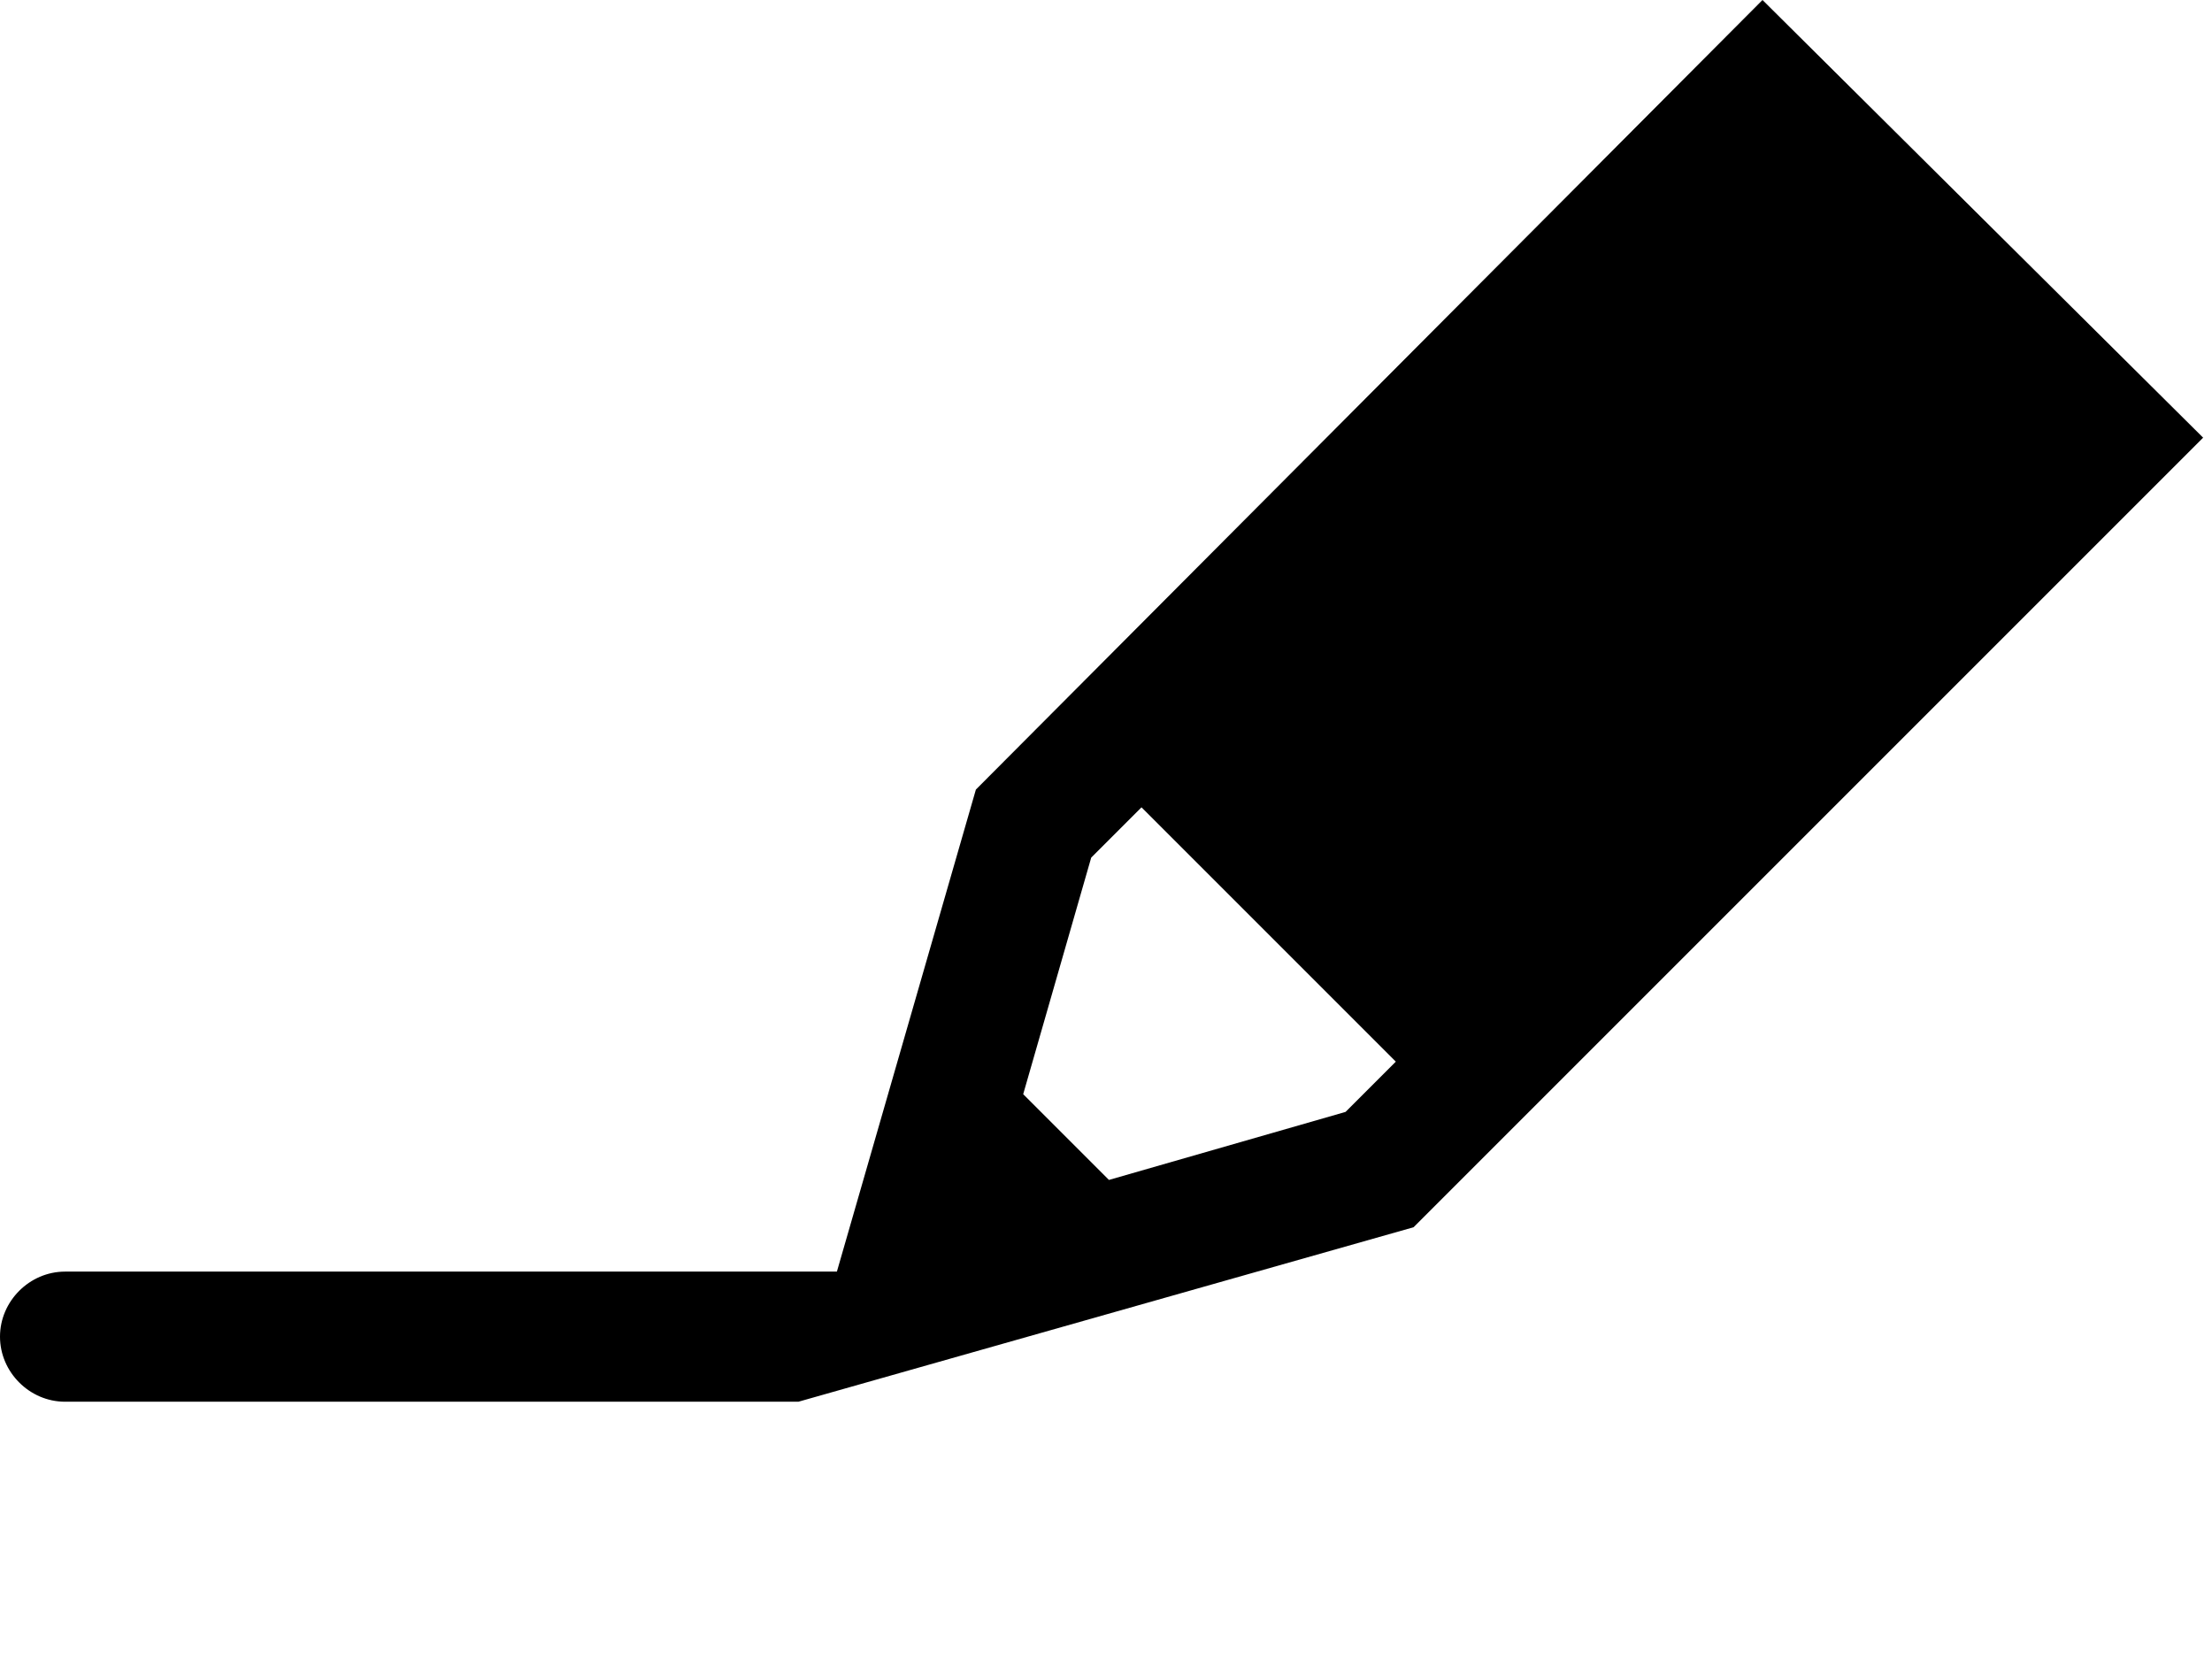 <?xml version="1.0" encoding="UTF-8"?> <svg xmlns="http://www.w3.org/2000/svg" xmlns:xlink="http://www.w3.org/1999/xlink" viewBox="0 0 74.8 56.1"> <defs> <path id="a" d="M0 0h74.5v92.2H0z"></path> </defs> <clipPath id="b"> <use xlink:href="#a" overflow="visible"></use> </clipPath> <path d="M2.2 47.4H27l20.8-5.9 26.7-26.7L59.6 0 33 26.7 28.3 43H2.2C1 43 0 44 0 45.2c0 1.2 1 2.2 2.2 2.2zM36.9 29l1.7-1.7 8.6 8.6-1.7 1.7-8 2.3-2.9-2.9 2.3-8z" clip-path="url(#b)"></path> </svg> 